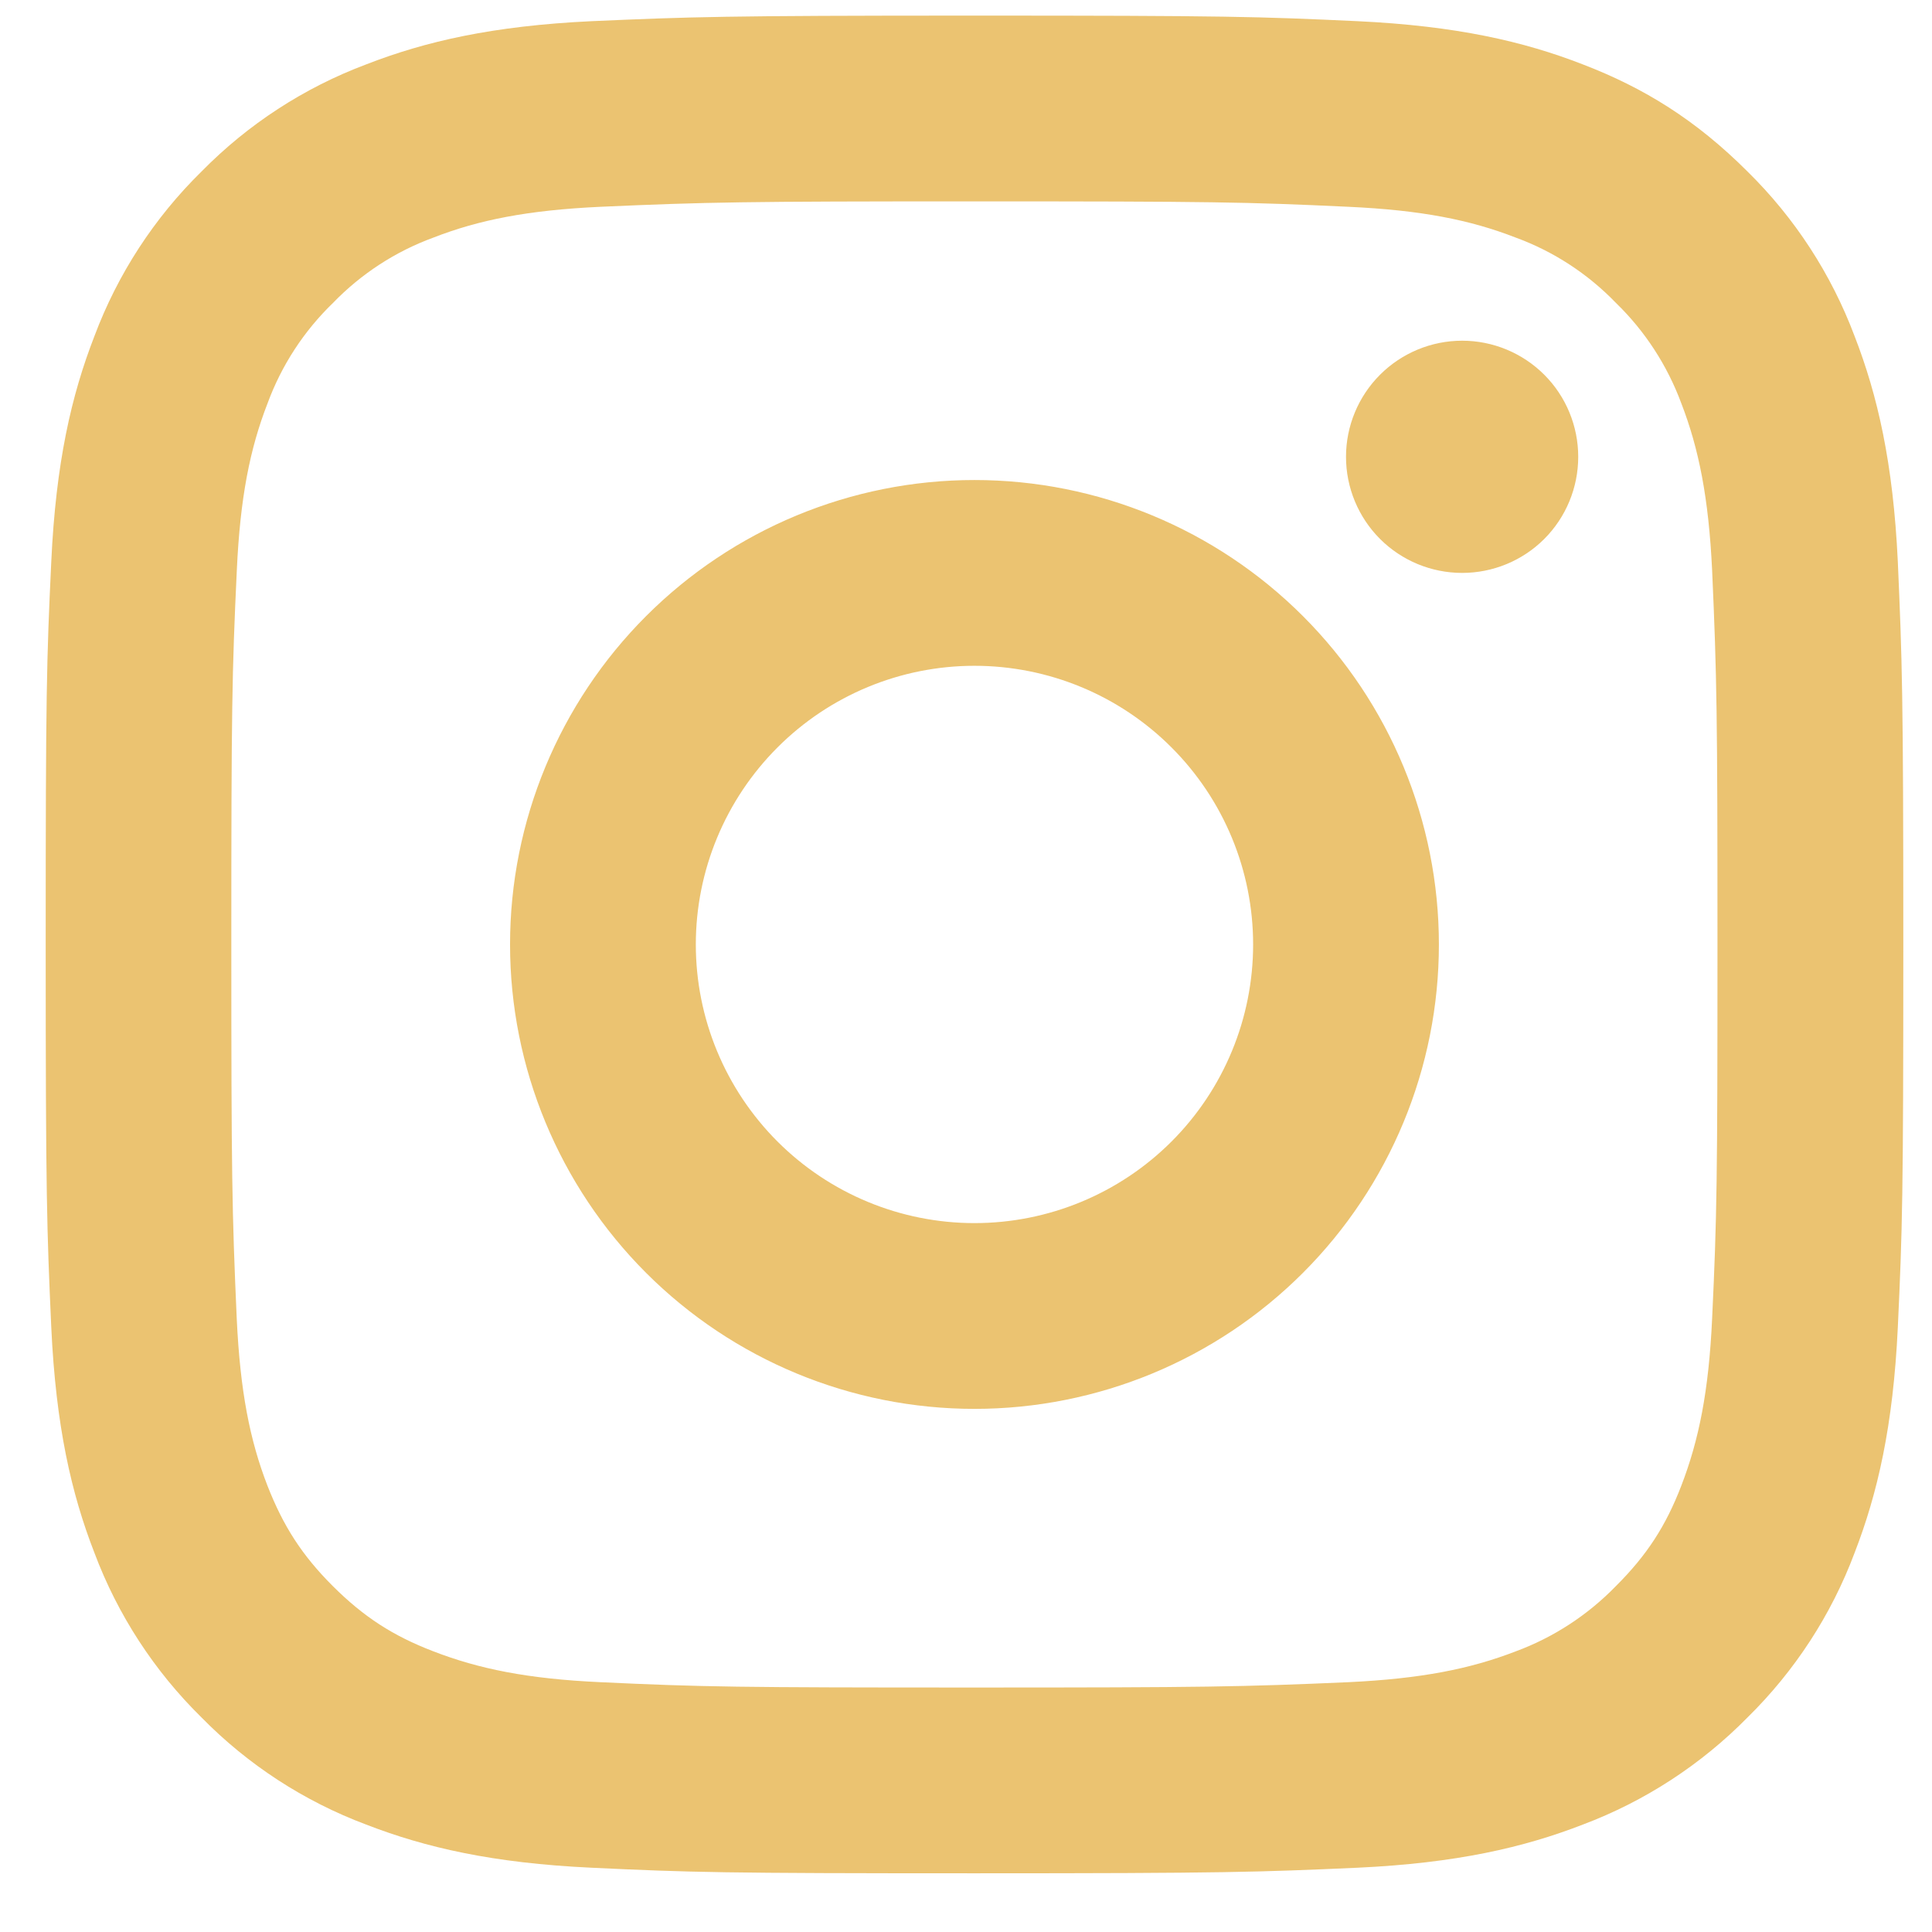 <svg width="26" height="26" viewBox="0 0 26 26" fill="none" xmlns="http://www.w3.org/2000/svg">
<path d="M13.114 8.96C12.12 8.96 11.166 9.355 10.463 10.059C9.76 10.762 9.364 11.716 9.364 12.71C9.364 13.705 9.76 14.659 10.463 15.362C11.166 16.065 12.12 16.46 13.114 16.46C14.109 16.46 15.063 16.065 15.766 15.362C16.469 14.659 16.864 13.705 16.864 12.71C16.864 11.716 16.469 10.762 15.766 10.059C15.063 9.355 14.109 8.96 13.114 8.96ZM13.114 6.46C14.772 6.46 16.362 7.119 17.534 8.291C18.706 9.463 19.364 11.053 19.364 12.71C19.364 14.368 18.706 15.958 17.534 17.13C16.362 18.302 14.772 18.96 13.114 18.96C11.457 18.96 9.867 18.302 8.695 17.13C7.523 15.958 6.864 14.368 6.864 12.71C6.864 11.053 7.523 9.463 8.695 8.291C9.867 7.119 11.457 6.46 13.114 6.46ZM21.239 6.148C21.239 6.562 21.075 6.96 20.782 7.253C20.489 7.546 20.091 7.71 19.677 7.71C19.263 7.71 18.865 7.546 18.572 7.253C18.279 6.96 18.114 6.562 18.114 6.148C18.114 5.733 18.279 5.336 18.572 5.043C18.865 4.75 19.263 4.585 19.677 4.585C20.091 4.585 20.489 4.75 20.782 5.043C21.075 5.336 21.239 5.733 21.239 6.148ZM13.114 2.71C10.022 2.71 9.517 2.719 8.078 2.783C7.098 2.829 6.441 2.96 5.831 3.198C5.32 3.385 4.859 3.686 4.481 4.077C4.09 4.455 3.789 4.916 3.601 5.427C3.363 6.039 3.232 6.695 3.187 7.674C3.122 9.054 3.113 9.537 3.113 12.71C3.113 15.804 3.122 16.308 3.186 17.747C3.232 18.725 3.363 19.384 3.599 19.993C3.812 20.537 4.062 20.928 4.477 21.343C4.898 21.763 5.29 22.014 5.827 22.221C6.444 22.46 7.102 22.593 8.077 22.638C9.457 22.703 9.94 22.71 13.113 22.71C16.207 22.71 16.711 22.701 18.149 22.638C19.127 22.591 19.785 22.46 20.396 22.224C20.906 22.036 21.367 21.735 21.746 21.345C22.167 20.925 22.418 20.534 22.626 19.995C22.863 19.38 22.996 18.723 23.041 17.745C23.106 16.366 23.113 15.883 23.113 12.71C23.113 9.618 23.105 9.113 23.041 7.674C22.994 6.697 22.862 6.037 22.626 5.427C22.437 4.917 22.137 4.455 21.747 4.077C21.369 3.685 20.908 3.384 20.397 3.197C19.785 2.959 19.127 2.828 18.149 2.783C16.771 2.718 16.29 2.71 13.114 2.71ZM13.114 0.21C16.511 0.21 16.934 0.223 18.268 0.285C19.598 0.348 20.506 0.557 21.302 0.867C22.127 1.184 22.822 1.614 23.517 2.308C24.153 2.933 24.644 3.688 24.958 4.523C25.267 5.319 25.477 6.227 25.54 7.558C25.598 8.89 25.614 9.314 25.614 12.71C25.614 16.107 25.602 16.53 25.54 17.863C25.477 19.194 25.267 20.1 24.958 20.898C24.645 21.733 24.153 22.488 23.517 23.113C22.892 23.748 22.136 24.24 21.302 24.554C20.506 24.863 19.598 25.073 18.268 25.135C16.934 25.194 16.511 25.21 13.114 25.21C9.718 25.21 9.294 25.198 7.961 25.135C6.631 25.073 5.724 24.863 4.927 24.554C4.092 24.241 3.336 23.749 2.712 23.113C2.076 22.488 1.584 21.732 1.271 20.898C0.961 20.102 0.752 19.194 0.69 17.863C0.63 16.53 0.615 16.107 0.615 12.71C0.615 9.314 0.627 8.89 0.69 7.558C0.752 6.225 0.961 5.32 1.271 4.523C1.584 3.688 2.076 2.932 2.712 2.308C3.337 1.672 4.093 1.18 4.927 0.867C5.723 0.557 6.63 0.348 7.961 0.285C9.294 0.227 9.718 0.21 13.114 0.21Z" fill="#EBC371"/>
</svg>
